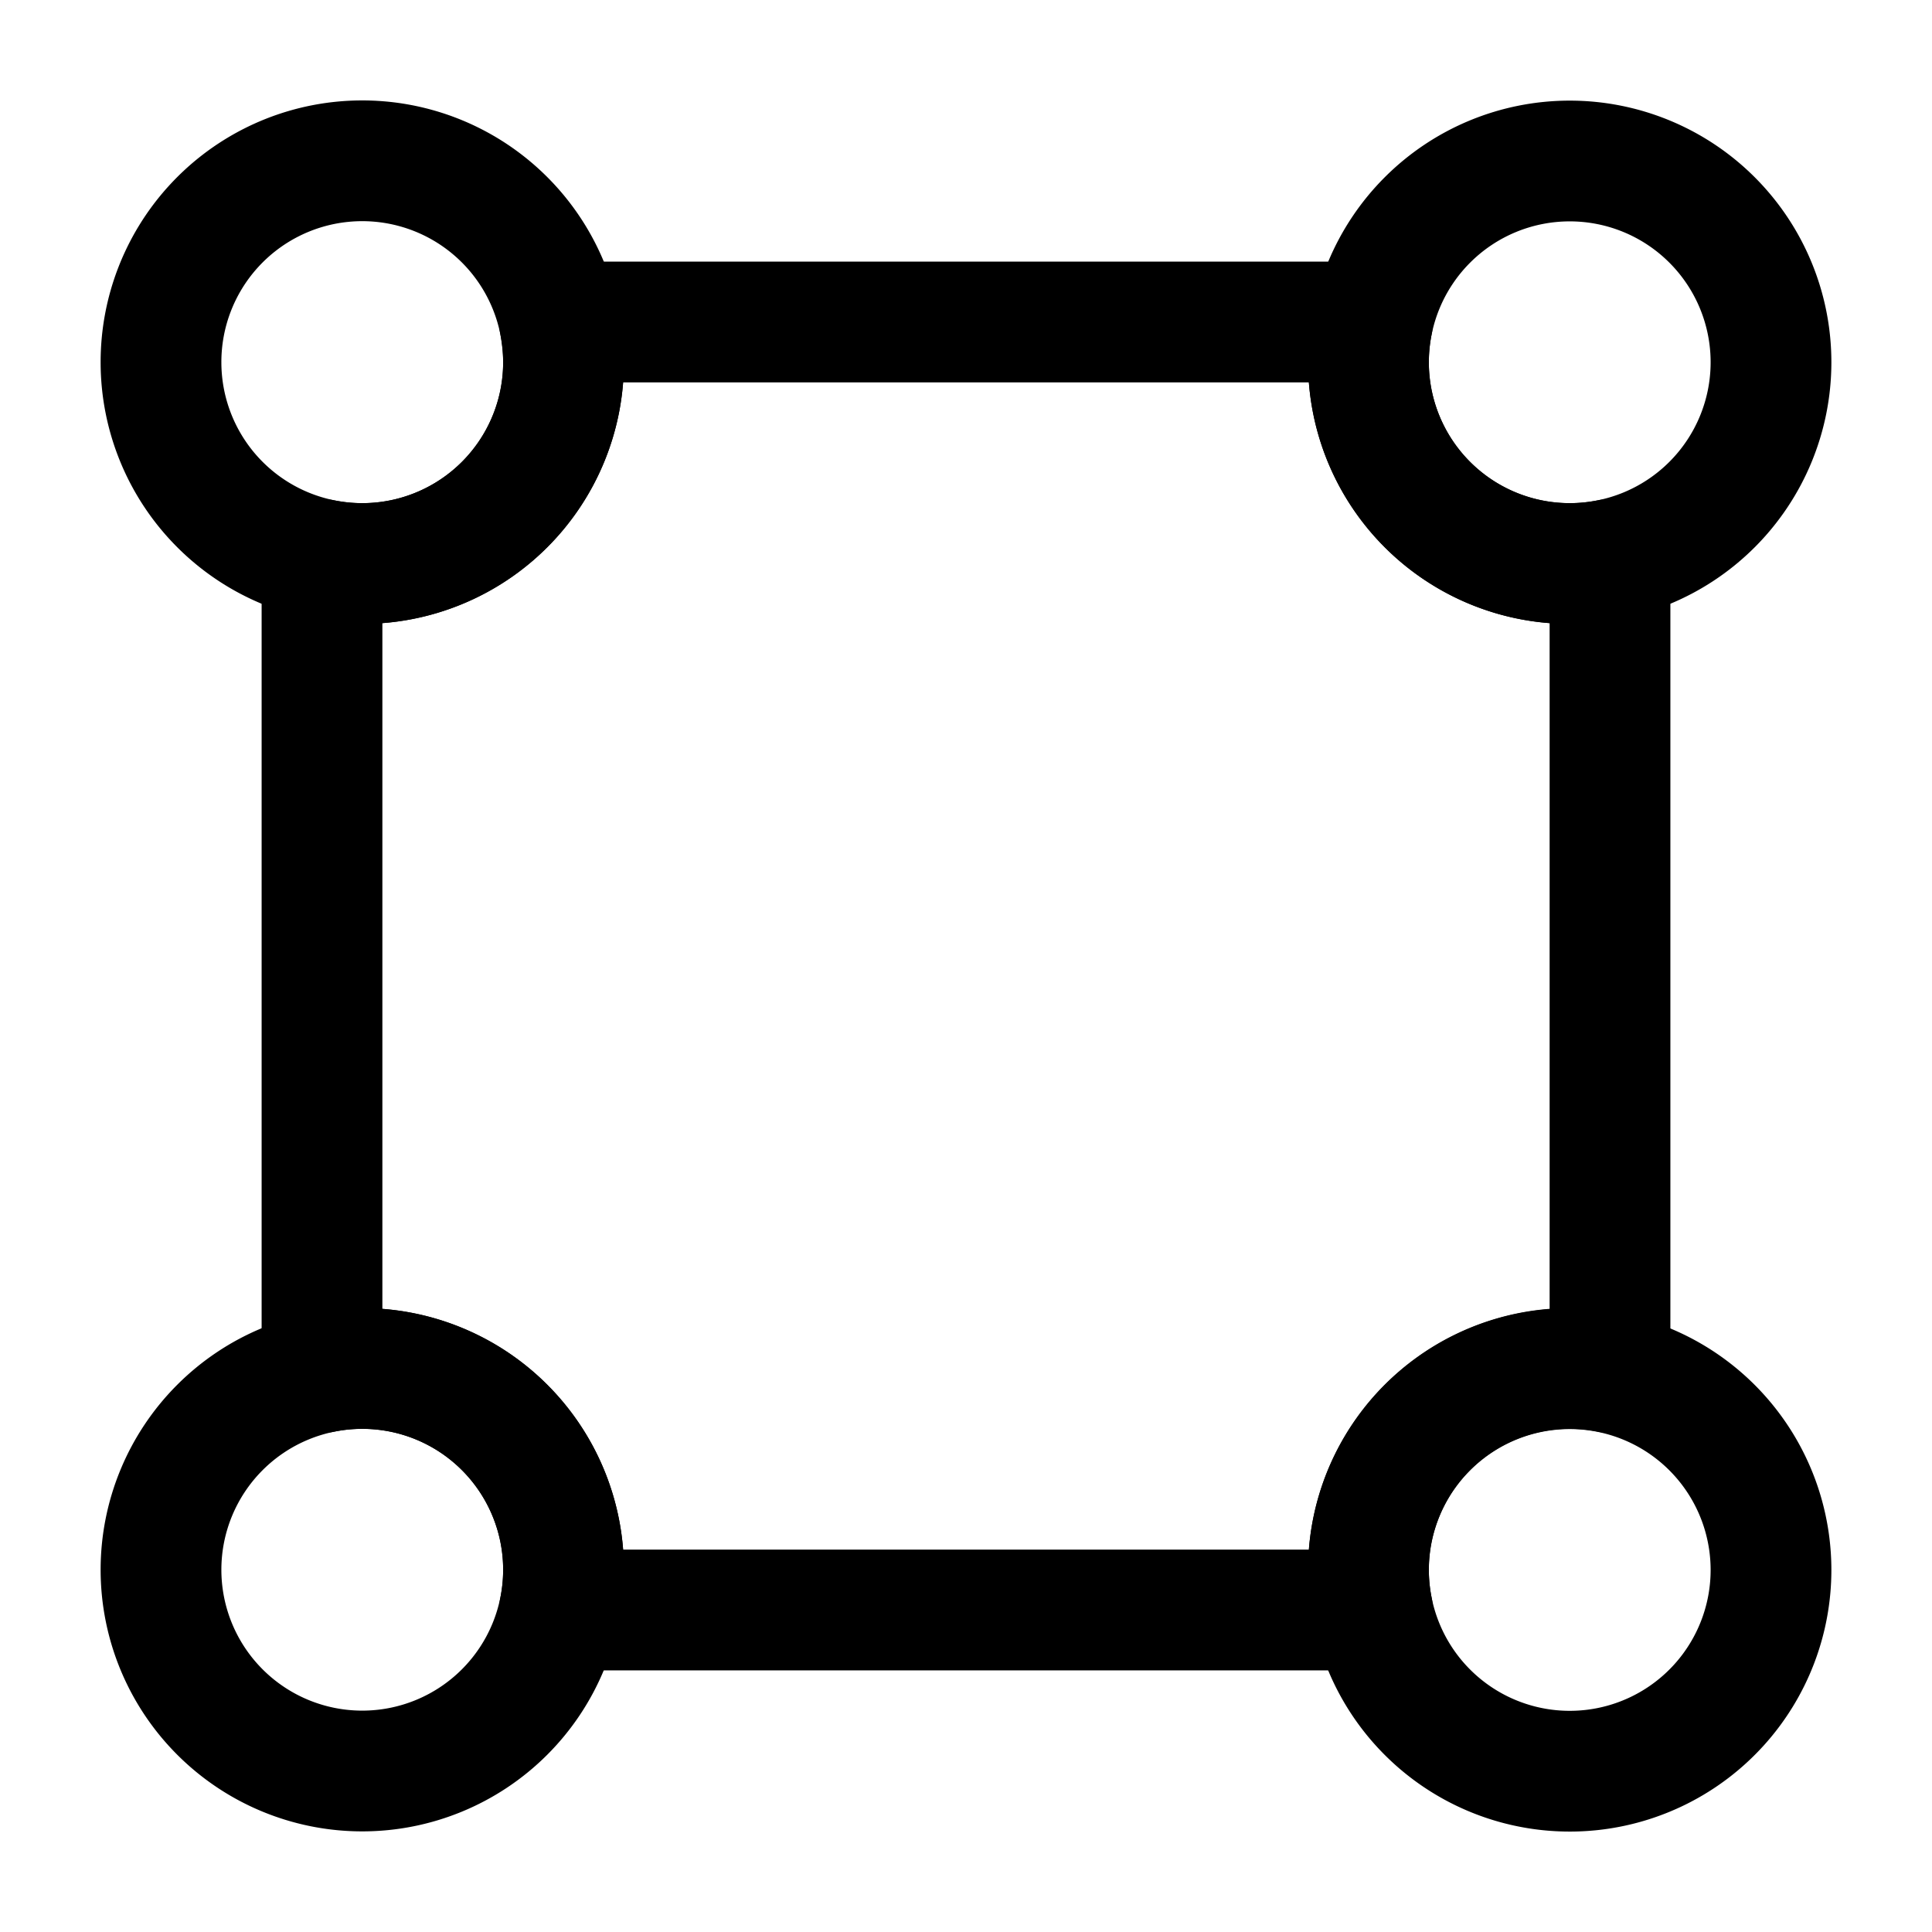 <svg xmlns="http://www.w3.org/2000/svg" fill="none" viewBox="0 0 24 24" stroke="currentColor" aria-hidden="true">
  <path stroke-linecap="round" stroke-linejoin="round" stroke-width="1.5" d="M20 6.95v10.1A2.5 2.5 0 0017.05 20H6.95A2.5 2.5 0 004 17.05V6.95A2.5 2.5 0 006.95 4h10.1A2.5 2.5 0 0020 6.95z"/>
  <path stroke-linecap="round" stroke-linejoin="round" stroke-width="1.5" d="M7 4.5a2.5 2.5 0 01-5 0A2.5 2.5 0 016.95 4c.03.16.05.33.05.5zM22 4.5a2.5 2.5 0 11-5 0 2.5 2.5 0 015 0zM7 19.5a2.5 2.5 0 11-5 0 2.5 2.5 0 015 0zM22 19.5a2.5 2.5 0 01-4.95.5 2.5 2.5 0 114.95-.5z"/>
</svg>
